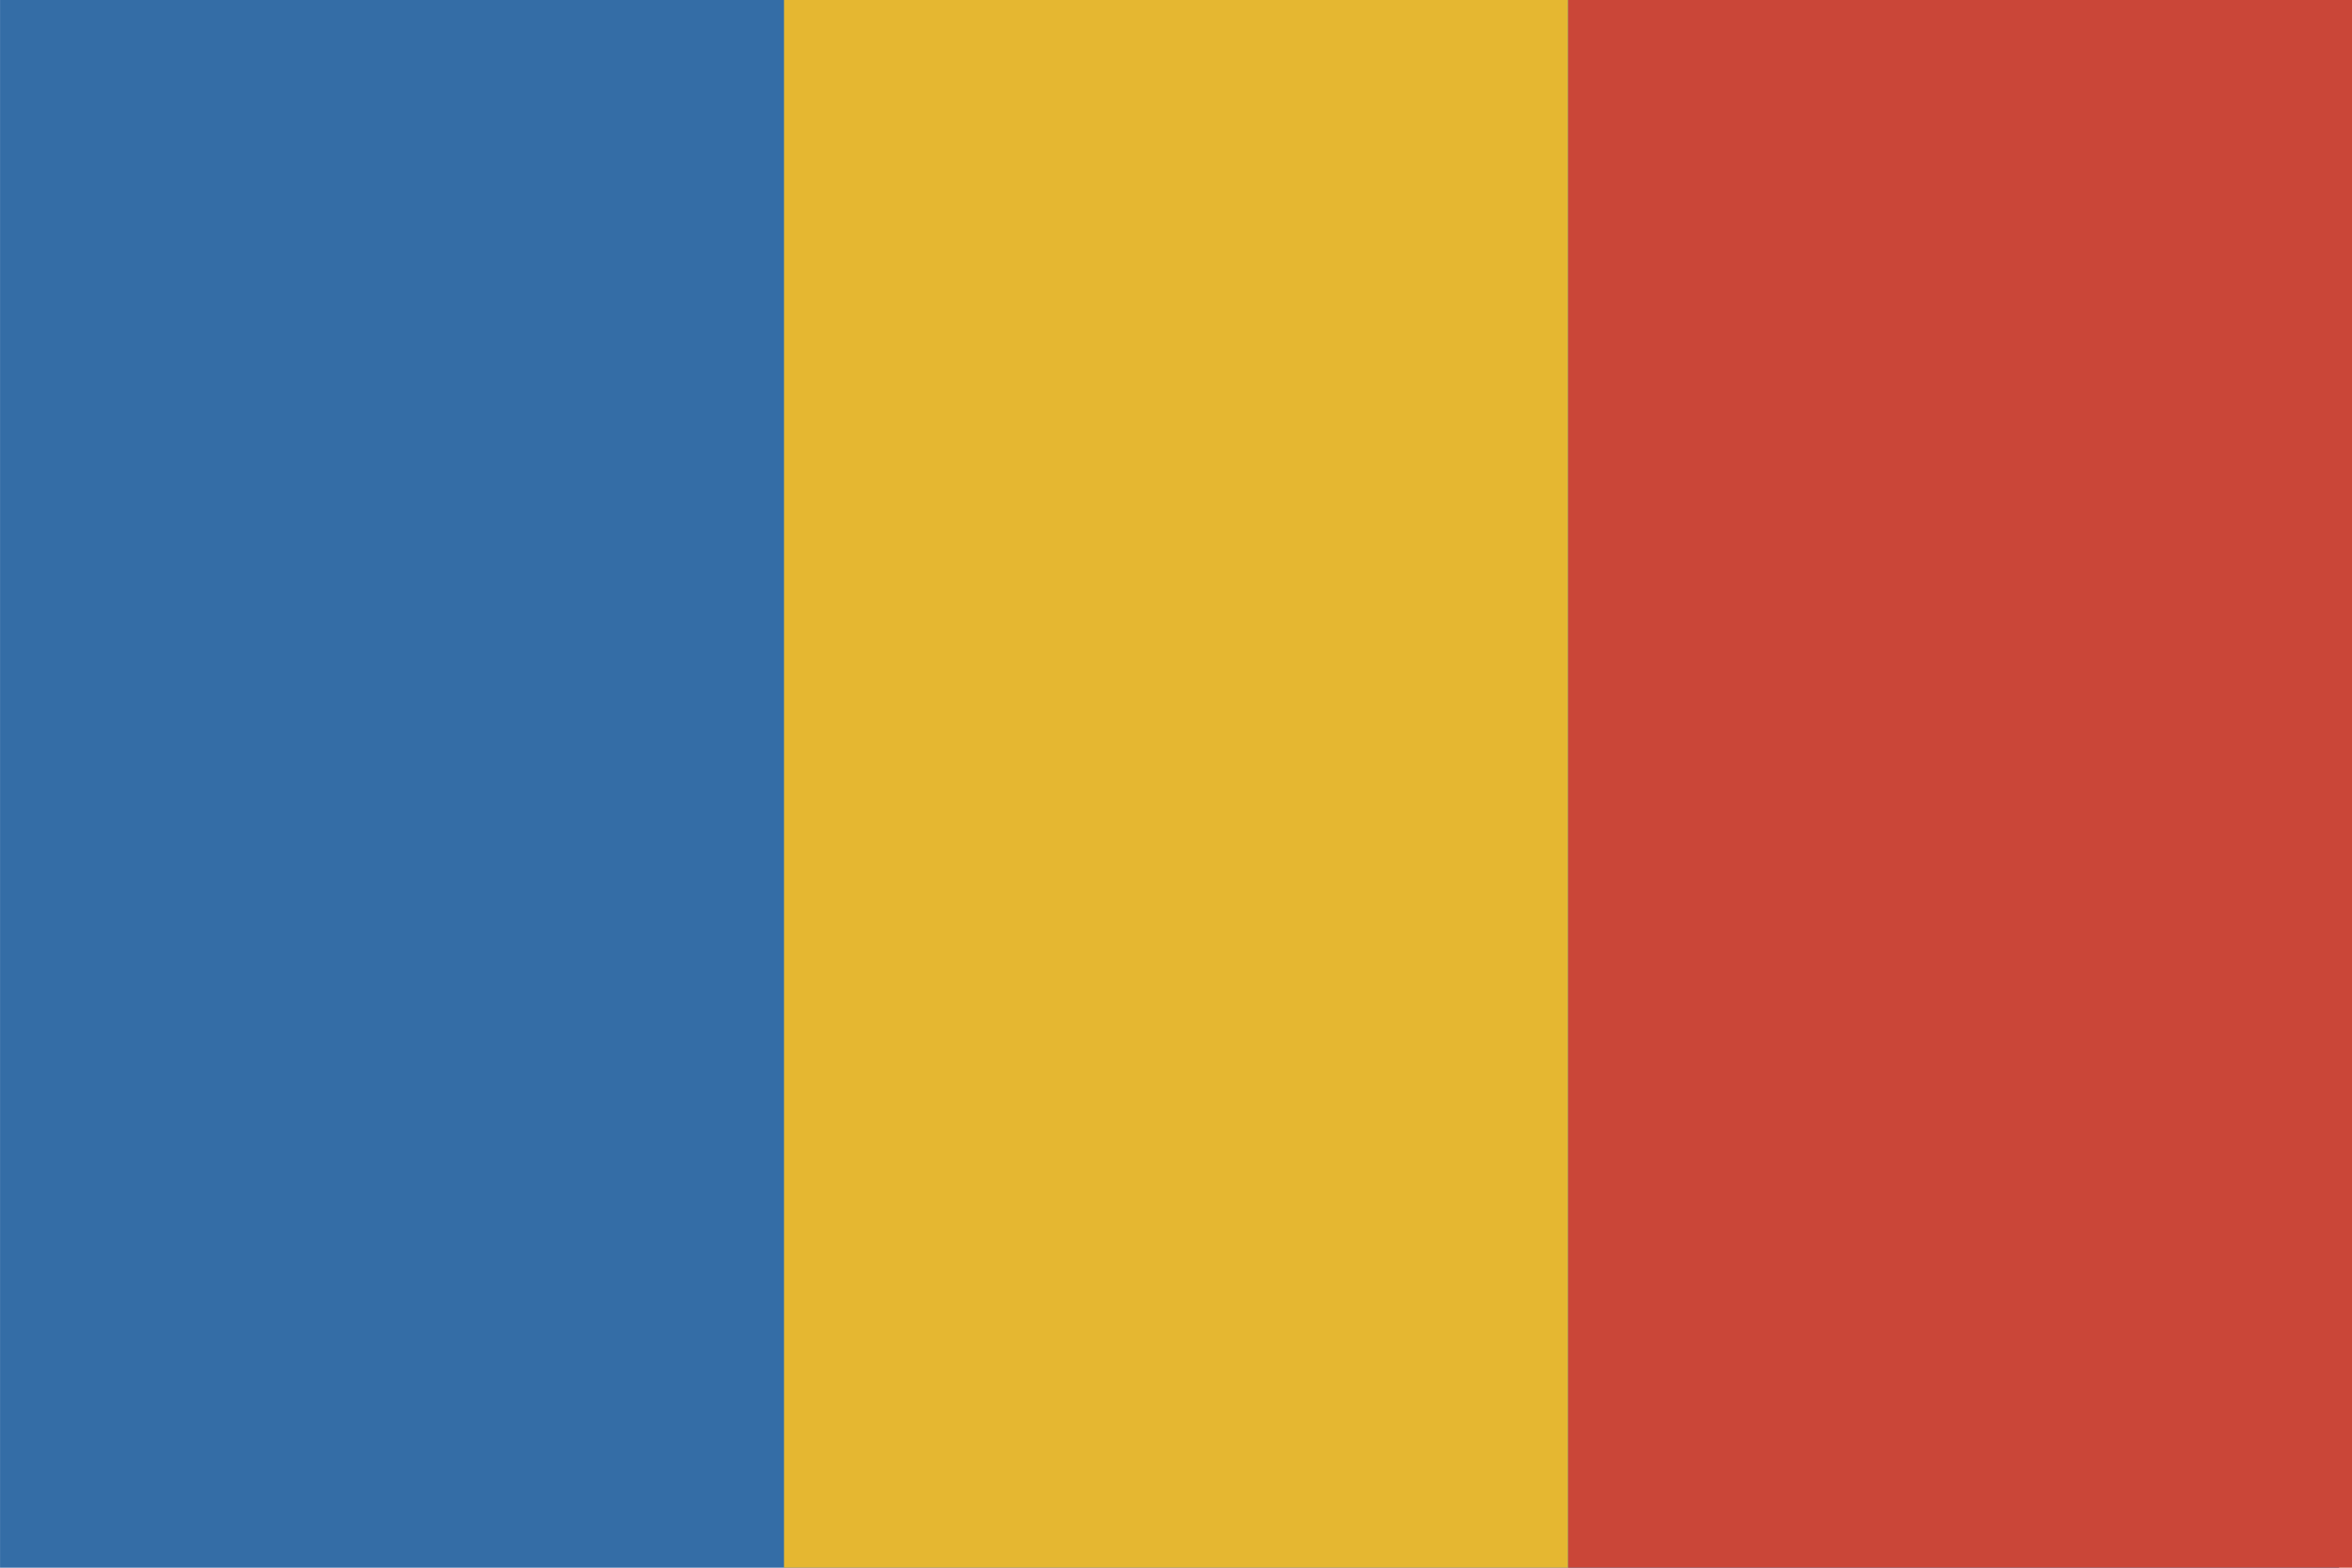 <?xml version="1.0" ?><svg height="120px" version="1.1" viewBox="0 0 180 120" width="180px" xmlns="http://www.w3.org/2000/svg" xmlns:sketch="http://www.bohemiancoding.com/sketch/ns" xmlns:xlink="http://www.w3.org/1999/xlink"><title/><defs/><g fill="none" fill-rule="evenodd" id="Africa,-Middle-East-and-India" stroke="none" stroke-width="1"><g id="Africa,-Middle-Eest-and-India" transform="translate(0, -401)"><g id="Chad" transform="translate(0, 401)"><rect d="M0.003,-1.42108547e-14 L0.003,120 L179.008,120 L179.008,-1.42108547e-14 L0.003,-1.42108547e-14 Z M0.003,-1.42108547e-14" fill="#346DA6" height="120" id="Rectangle-3" width="179.006" x="0.003" y="-1.42108547e-14"/><rect d="M120,0 L120,120 L180,120 L180,0 L120,0 Z M120,0" fill="#CA4638" height="120" id="Rectangle-3-copy-2" width="60" x="120" y="0"/><rect d="M60,0 L60,120 L120,120 L120,0 L60,0 Z M60,0" fill="#E5B731" height="120" id="Rectangle-3-copy-3" width="60" x="60" y="0"/></g></g></g></svg>
